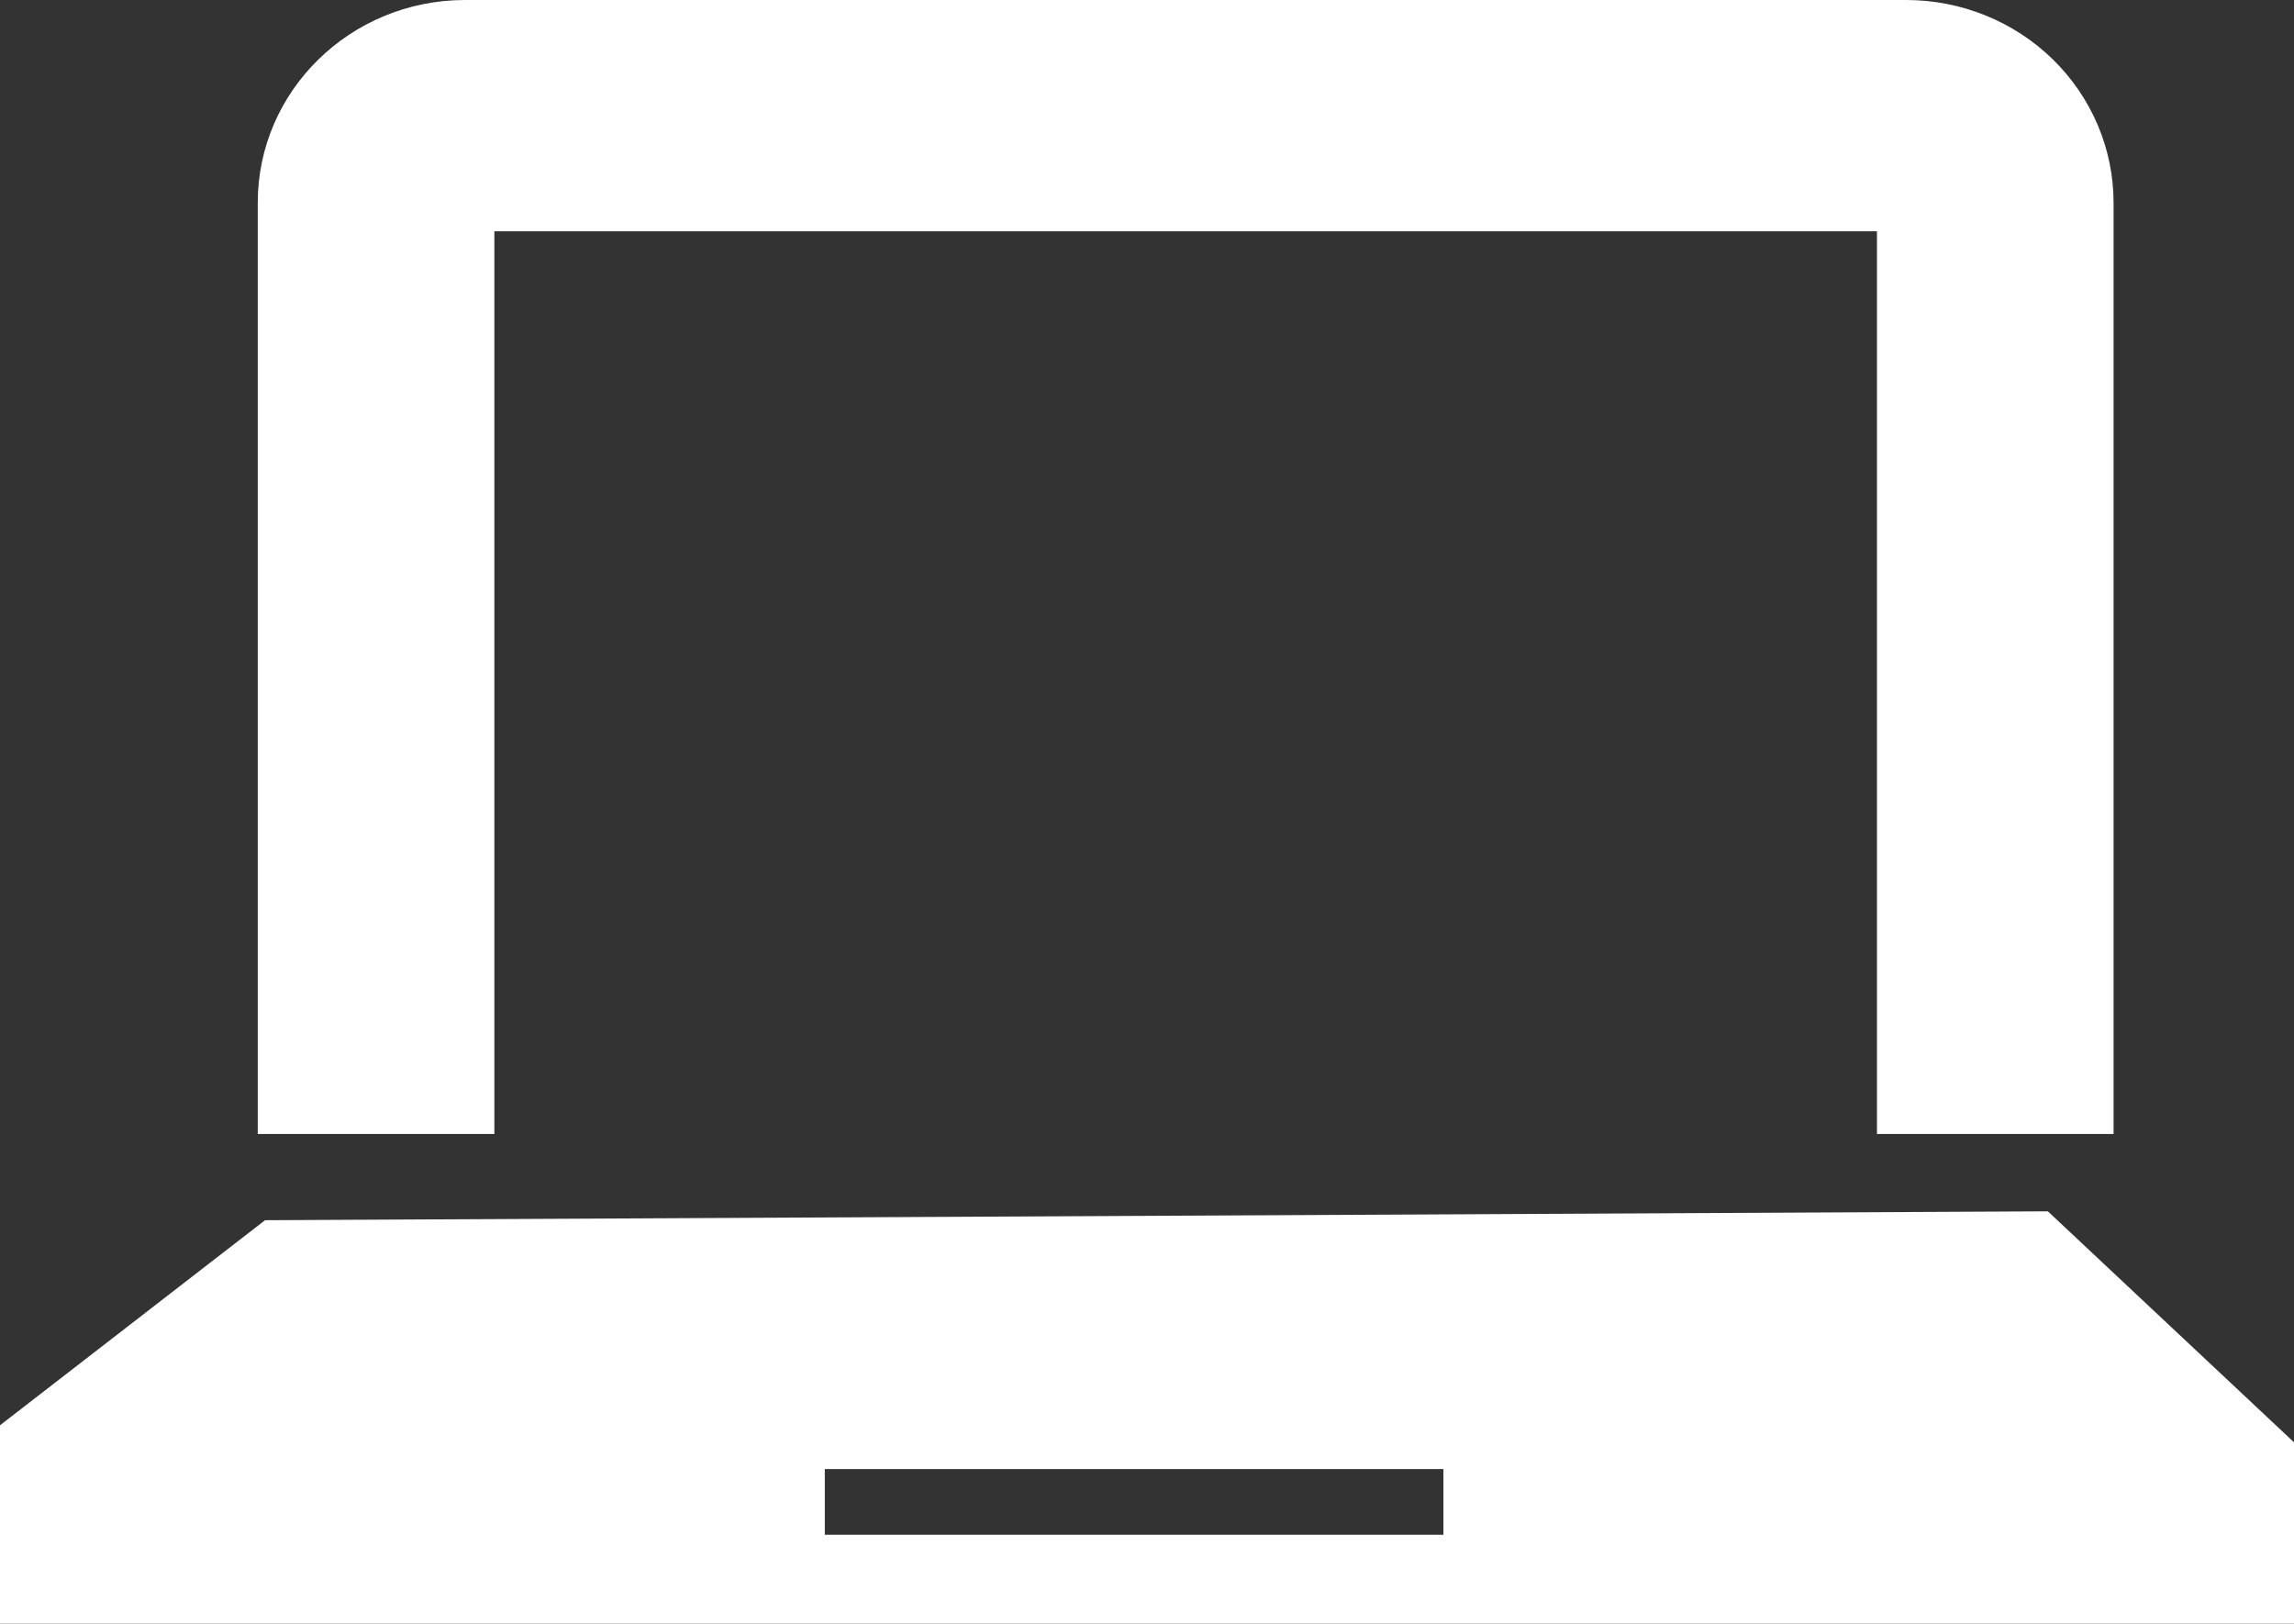 <?xml version="1.0" encoding="UTF-8"?>
<svg width="89px" height="63px" viewBox="0 0 89 63" version="1.1" xmlns="http://www.w3.org/2000/svg" xmlns:xlink="http://www.w3.org/1999/xlink">
    <rect x="0" y="0" width="89" height="63" fill="#333333" stroke="none"/>
    <!-- Generator: Sketch 47.1 (45422) - http://www.bohemiancoding.com/sketch -->
    <title>Shape</title>
    <desc>Created with Sketch.</desc>
    <defs></defs>
    <g id="Page-1" stroke="none" stroke-width="1" fill="none" fill-rule="evenodd">
        <g id="Home-hover" transform="translate(-286, -140)" fill-rule="nonzero" fill="#FFFFFF">
            <g id="oranje-laptop_1" transform="translate(252, 92)">
                <path d="M106.82,92 L106.82,56.973 L53.18,56.973 L53.18,92 L44,92 L44,55.867 C44,51.534 47.584,48.016 52.017,48 L107.952,48 C110.087,48 112.134,48.829 113.643,50.304 C115.152,51.779 116,53.78 116,55.867 L116,92 L106.82,92 Z" id="Shape"></path>
                <path d="M107.003,51 L50.966,51 C48.218,51.017 46,53.251 46,56.002 L46,90 L49.065,90 L49.065,56.002 C49.065,54.946 49.911,54.085 50.966,54.068 L107.003,54.068 C108.07,54.068 108.935,54.934 108.935,56.002 L108.935,90 L112,90 L112,56.002 C112,53.239 109.763,51 107.003,51 L107.003,51 Z" id="Shape"></path>
                <path d="M113.451,95 L44.283,95.345 L34,103.302 L34,111 L123,111 L123,103.962 L113.451,95 Z M90,107.55 L66,107.55 L66,105 L90,105 L90,107.55 Z" id="Shape"></path>
            </g>
        </g>
    </g>
</svg>
